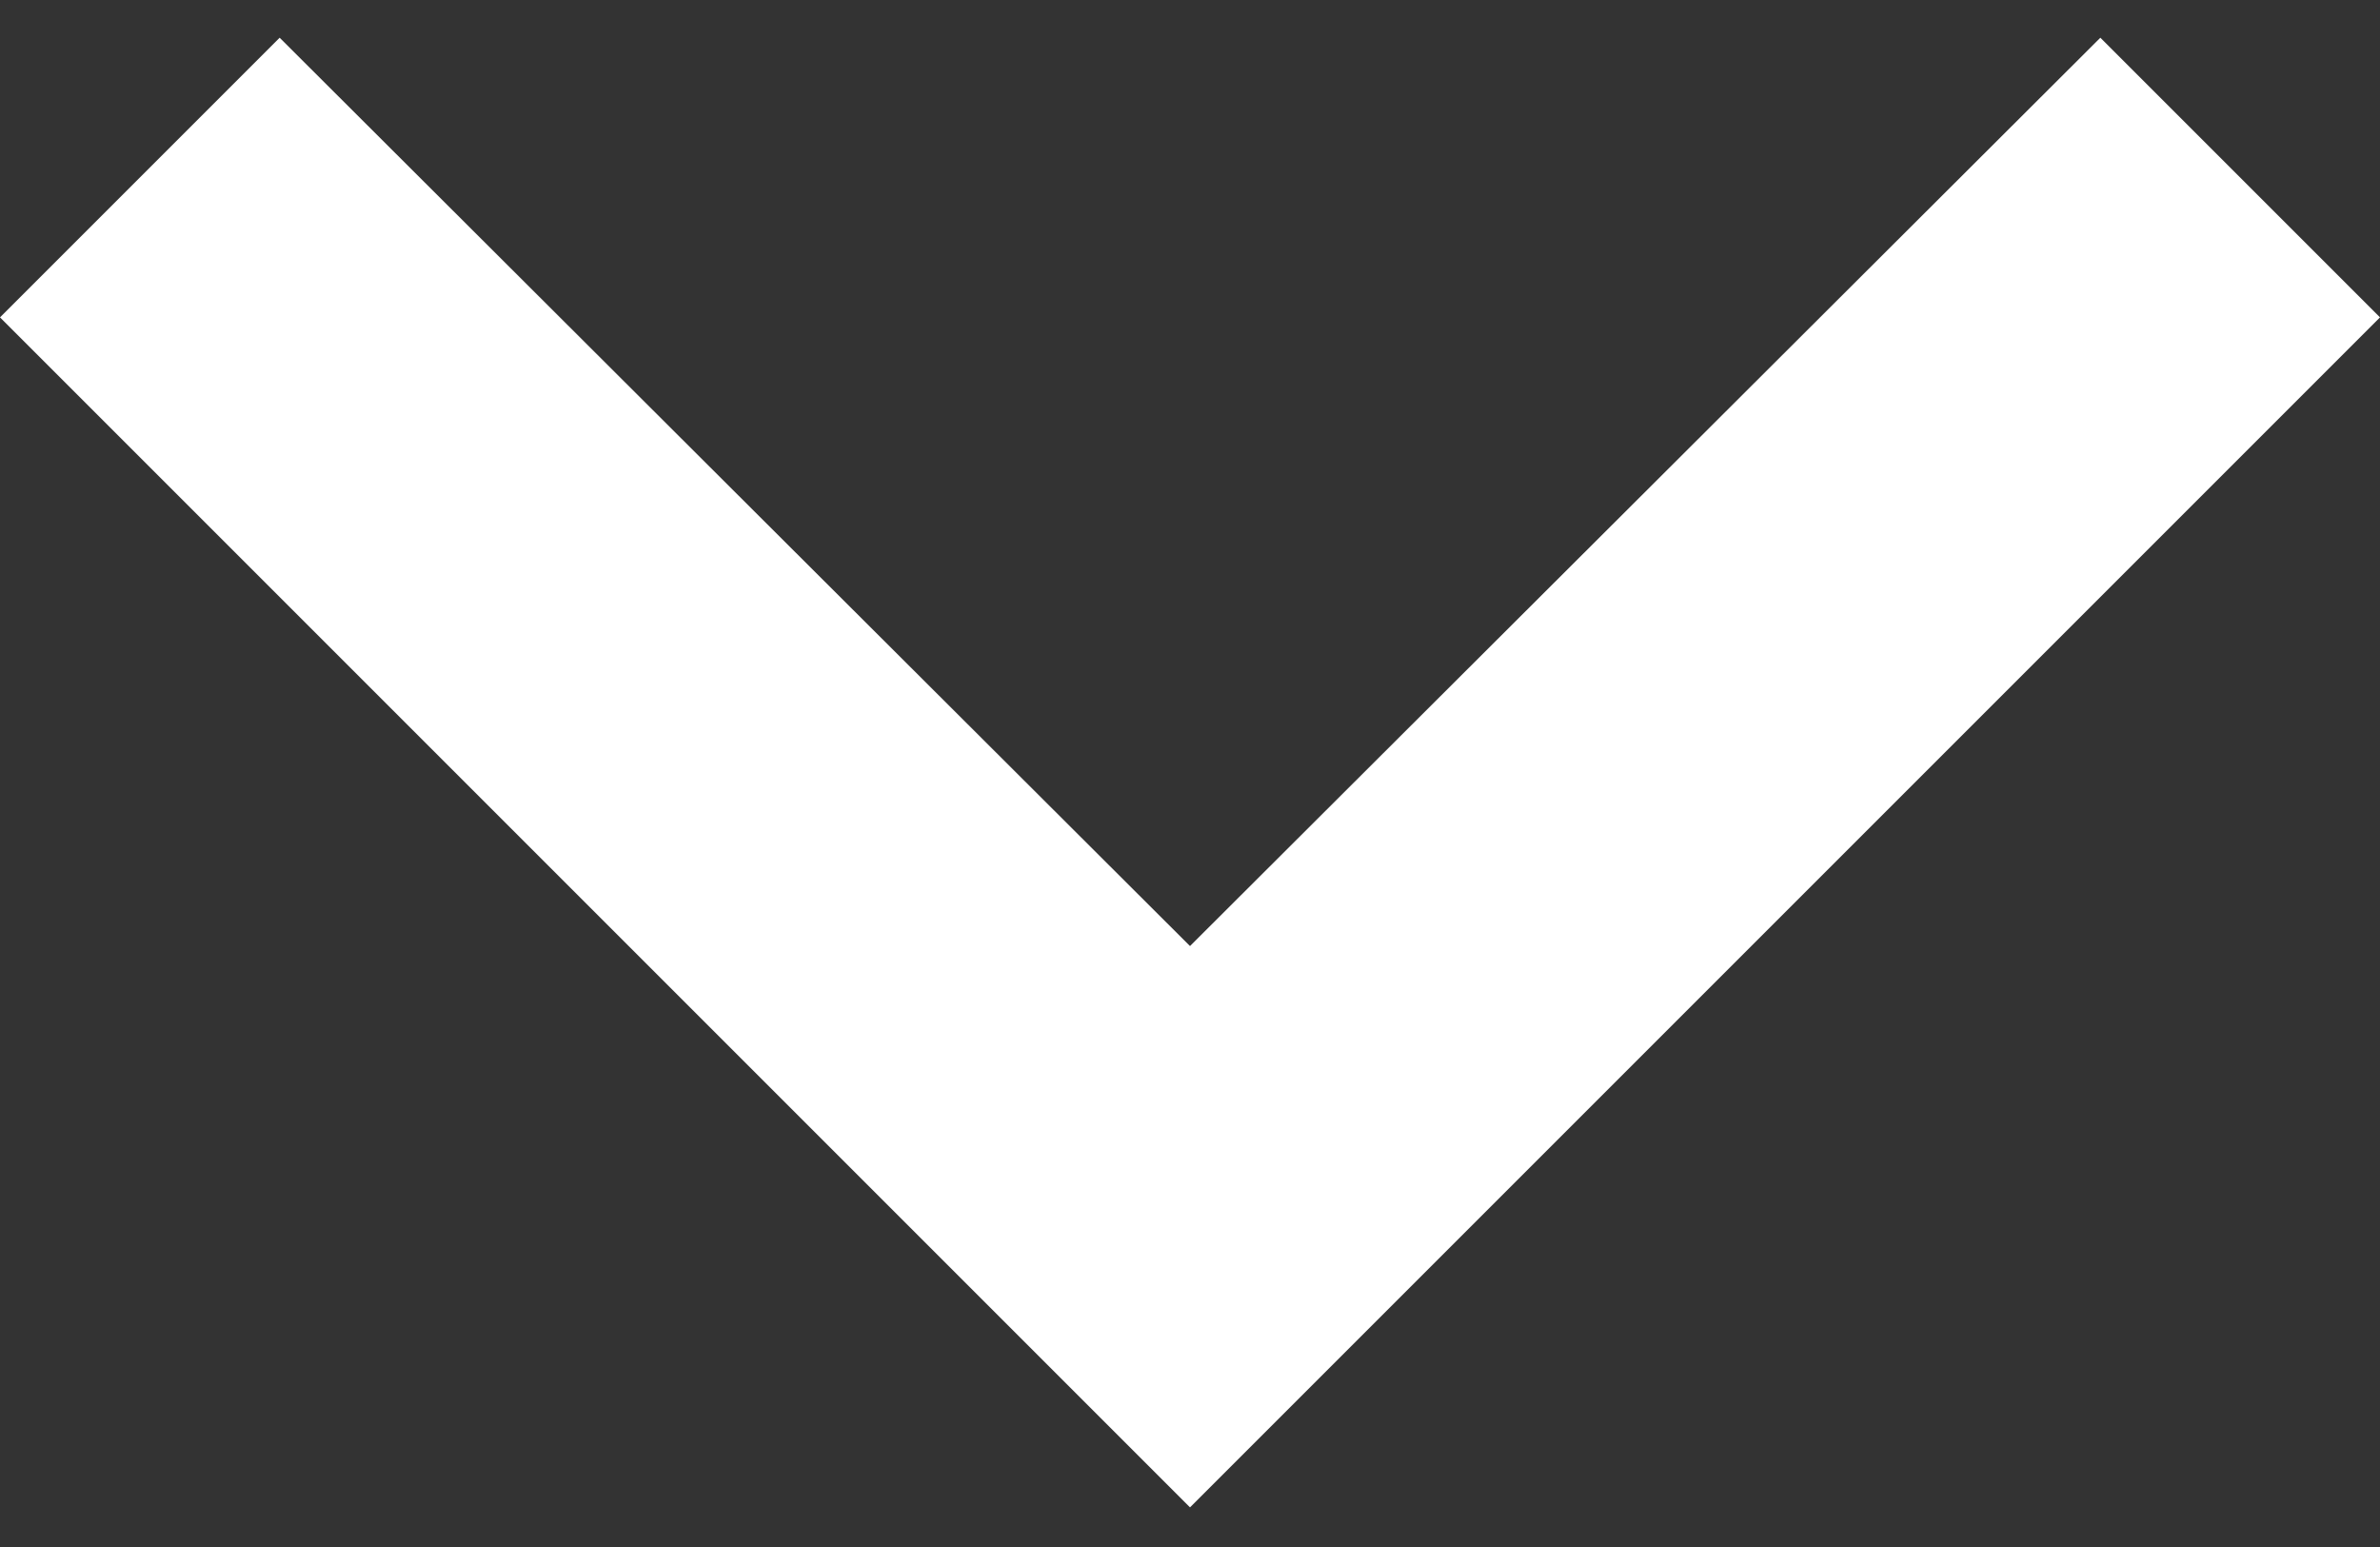 <svg width="20" height="13" viewBox="0 0 20 13" fill="none" xmlns="http://www.w3.org/2000/svg">
<rect x="0" y="0" width="20" height="13" fill="#333333" stroke="none"/>
<path d="M17.65 0.317L10 7.95L2.35 0.317L0 2.667L10 12.667L20 2.667L17.65 0.317Z" fill="white"/>
</svg>
